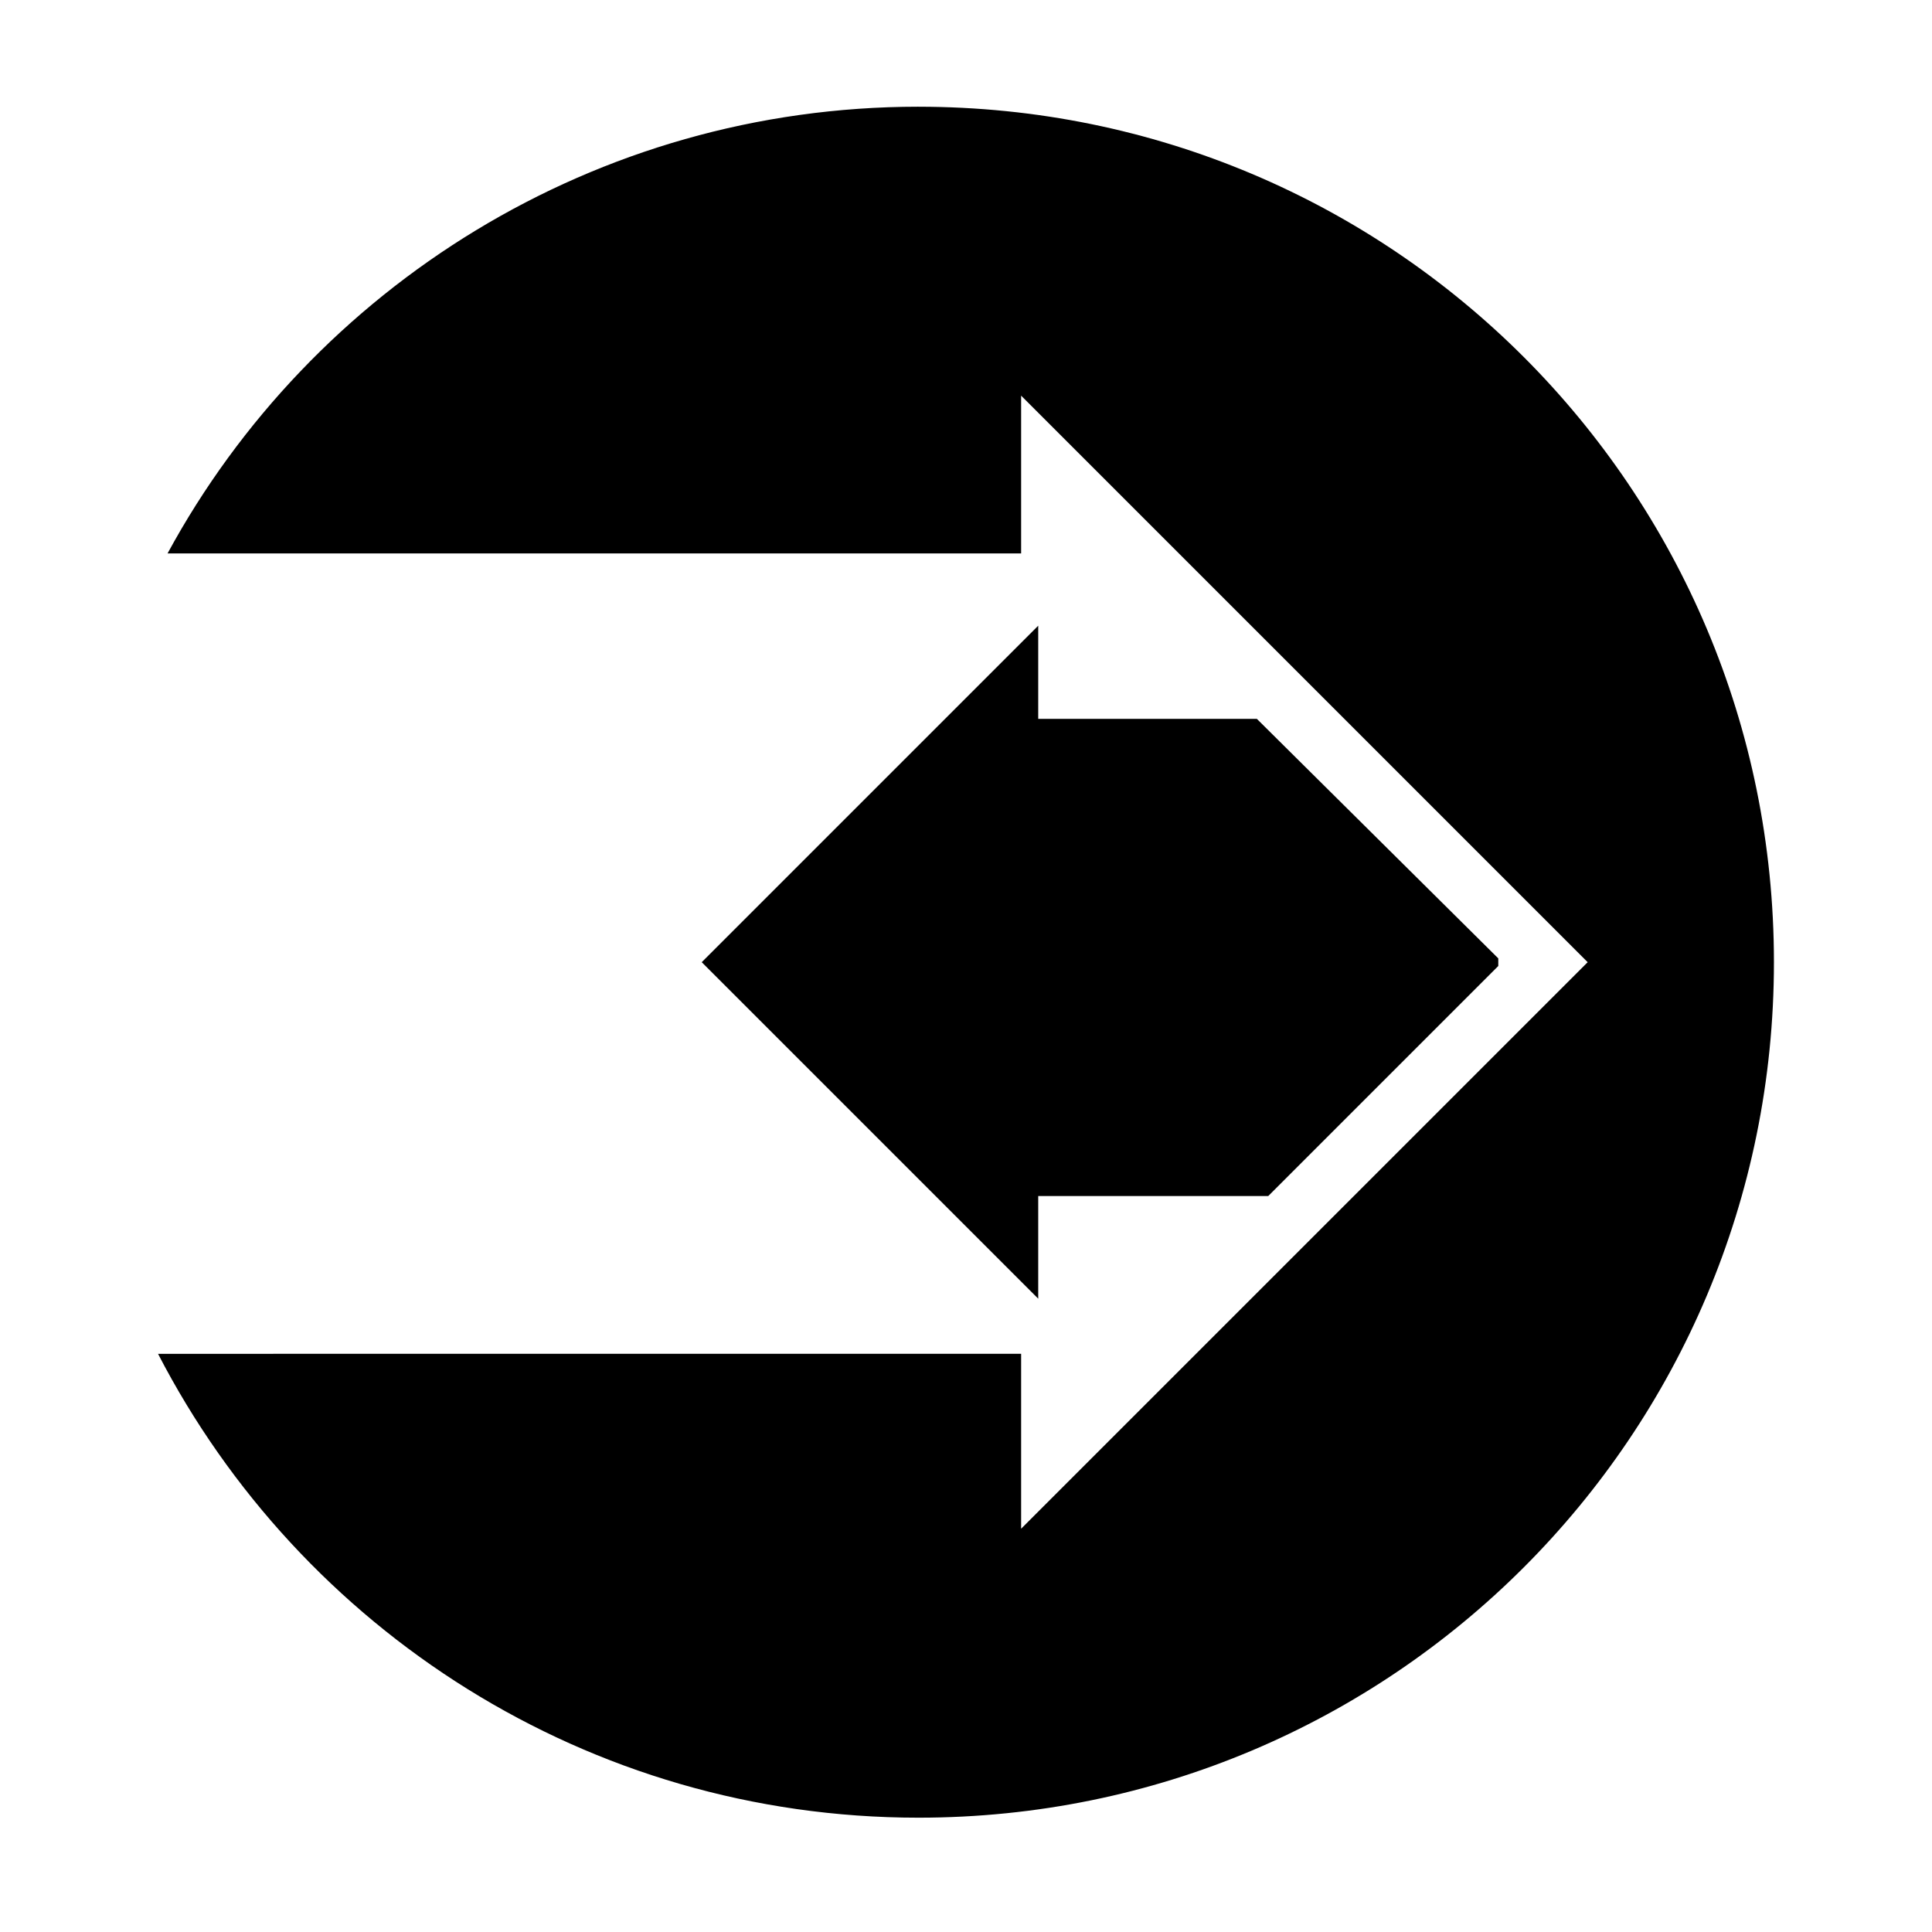 <?xml version="1.0" encoding="UTF-8"?>
<!-- Uploaded to: SVG Repo, www.svgrepo.com, Generator: SVG Repo Mixer Tools -->
<svg fill="#000000" width="800px" height="800px" version="1.1" viewBox="144 144 512 512" xmlns="http://www.w3.org/2000/svg">
 <g>
  <path d="m387.4 172.28c-85.648 0-160.71 47.859-199 118.39h226.21v-41.816l150.14 150.14-150.14 150.13v-46.352l-228.73 0.004c37.785 73.051 113.86 122.93 201.52 122.93 125.45 0 226.71-101.27 226.71-226.71 0-125.45-101.27-226.71-226.71-226.71z"/>
  <path d="m419.14 460.96h60.961l60.961-60.961v-2.016l-63.984-63.48h-57.938v-24.688l-89.176 89.176 89.176 89.172z"/>
 </g>
</svg>